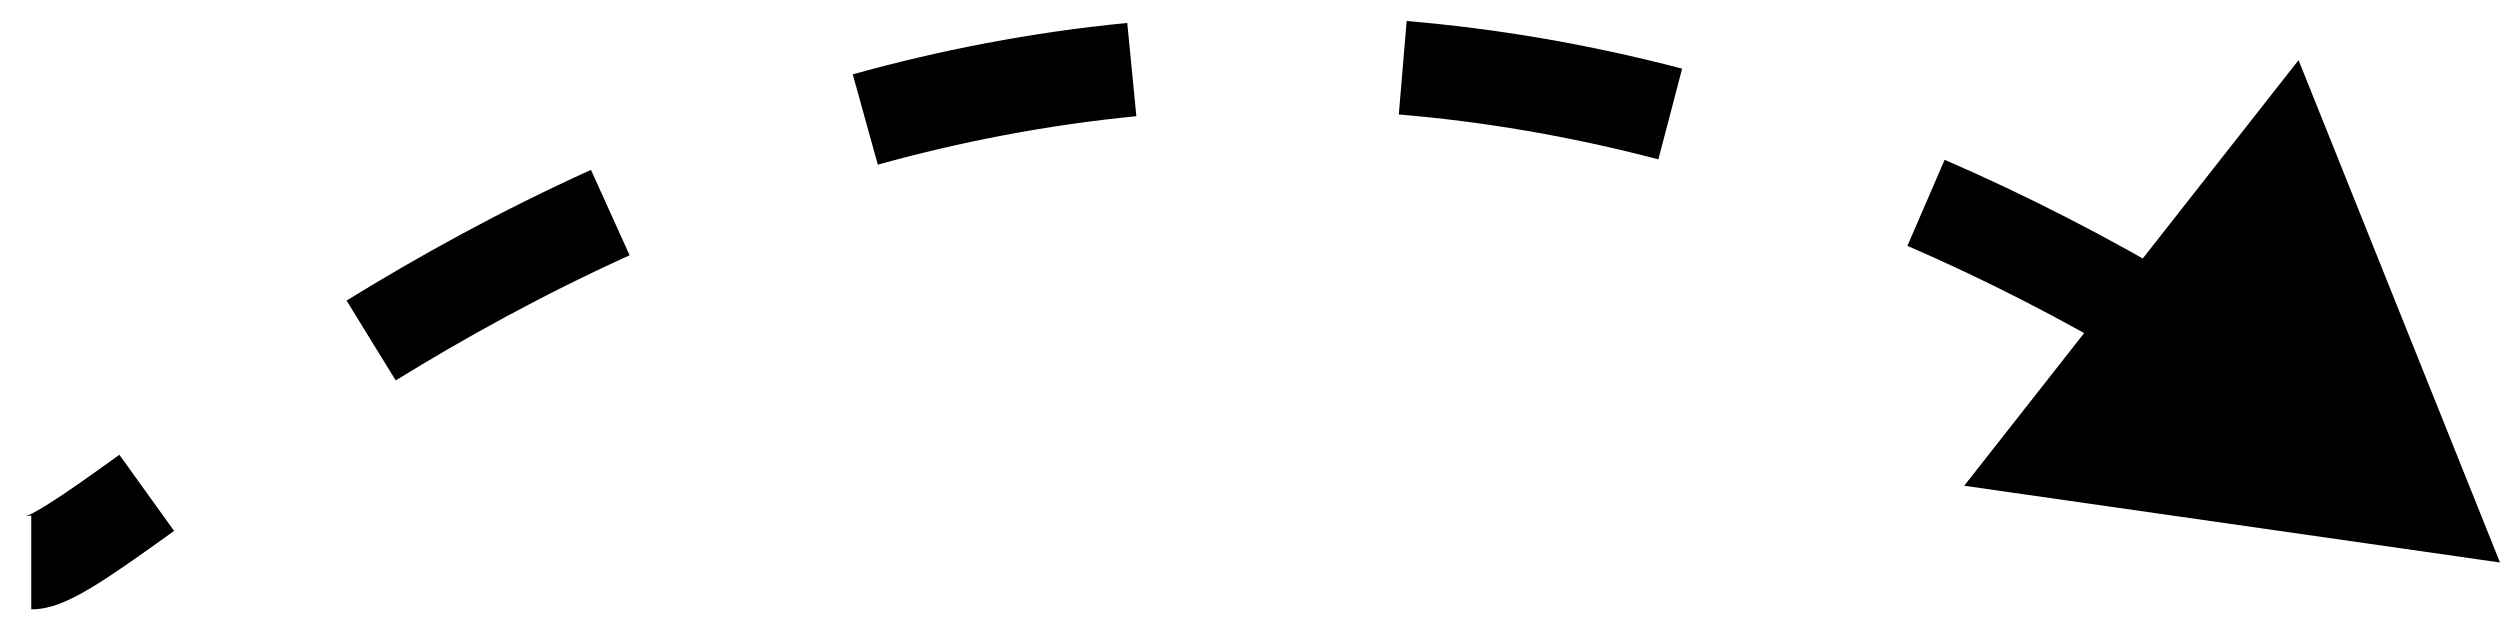<svg xmlns="http://www.w3.org/2000/svg" width="80" height="20" viewBox="0 0 80 20" fill="none"><path d="M80 18L73.554 1.924L62.855 15.544L80 18ZM1 18V19.5C1.474 19.5 1.9 19.332 2.177 19.205C2.49 19.062 2.822 18.87 3.155 18.661C3.821 18.243 4.643 17.656 5.571 16.989L4.696 15.771L3.82 14.553C2.872 15.235 2.13 15.762 1.559 16.121C1.274 16.3 1.069 16.413 0.929 16.477C0.754 16.558 0.81 16.5 1 16.5V18ZM11.876 10.896L12.663 12.173C14.869 10.814 17.372 9.426 20.148 8.169L19.529 6.802L18.911 5.436C15.996 6.755 13.38 8.208 11.09 9.618L11.876 10.896ZM27.689 3.824L28.09 5.269C30.69 4.548 33.452 4.003 36.363 3.719L36.218 2.226L36.072 0.734C32.974 1.035 30.041 1.614 27.288 2.379L27.689 3.824ZM44.887 2.168L44.762 3.663C47.43 3.886 50.201 4.348 53.068 5.099L53.448 3.648L53.828 2.197C50.793 1.402 47.851 0.911 45.013 0.673L44.887 2.168ZM61.633 6.49L61.037 7.867C63.492 8.929 66.009 10.212 68.584 11.745L69.351 10.456L70.118 9.167C67.437 7.571 64.806 6.229 62.228 5.113L61.633 6.49Z" fill="black"></path></svg>